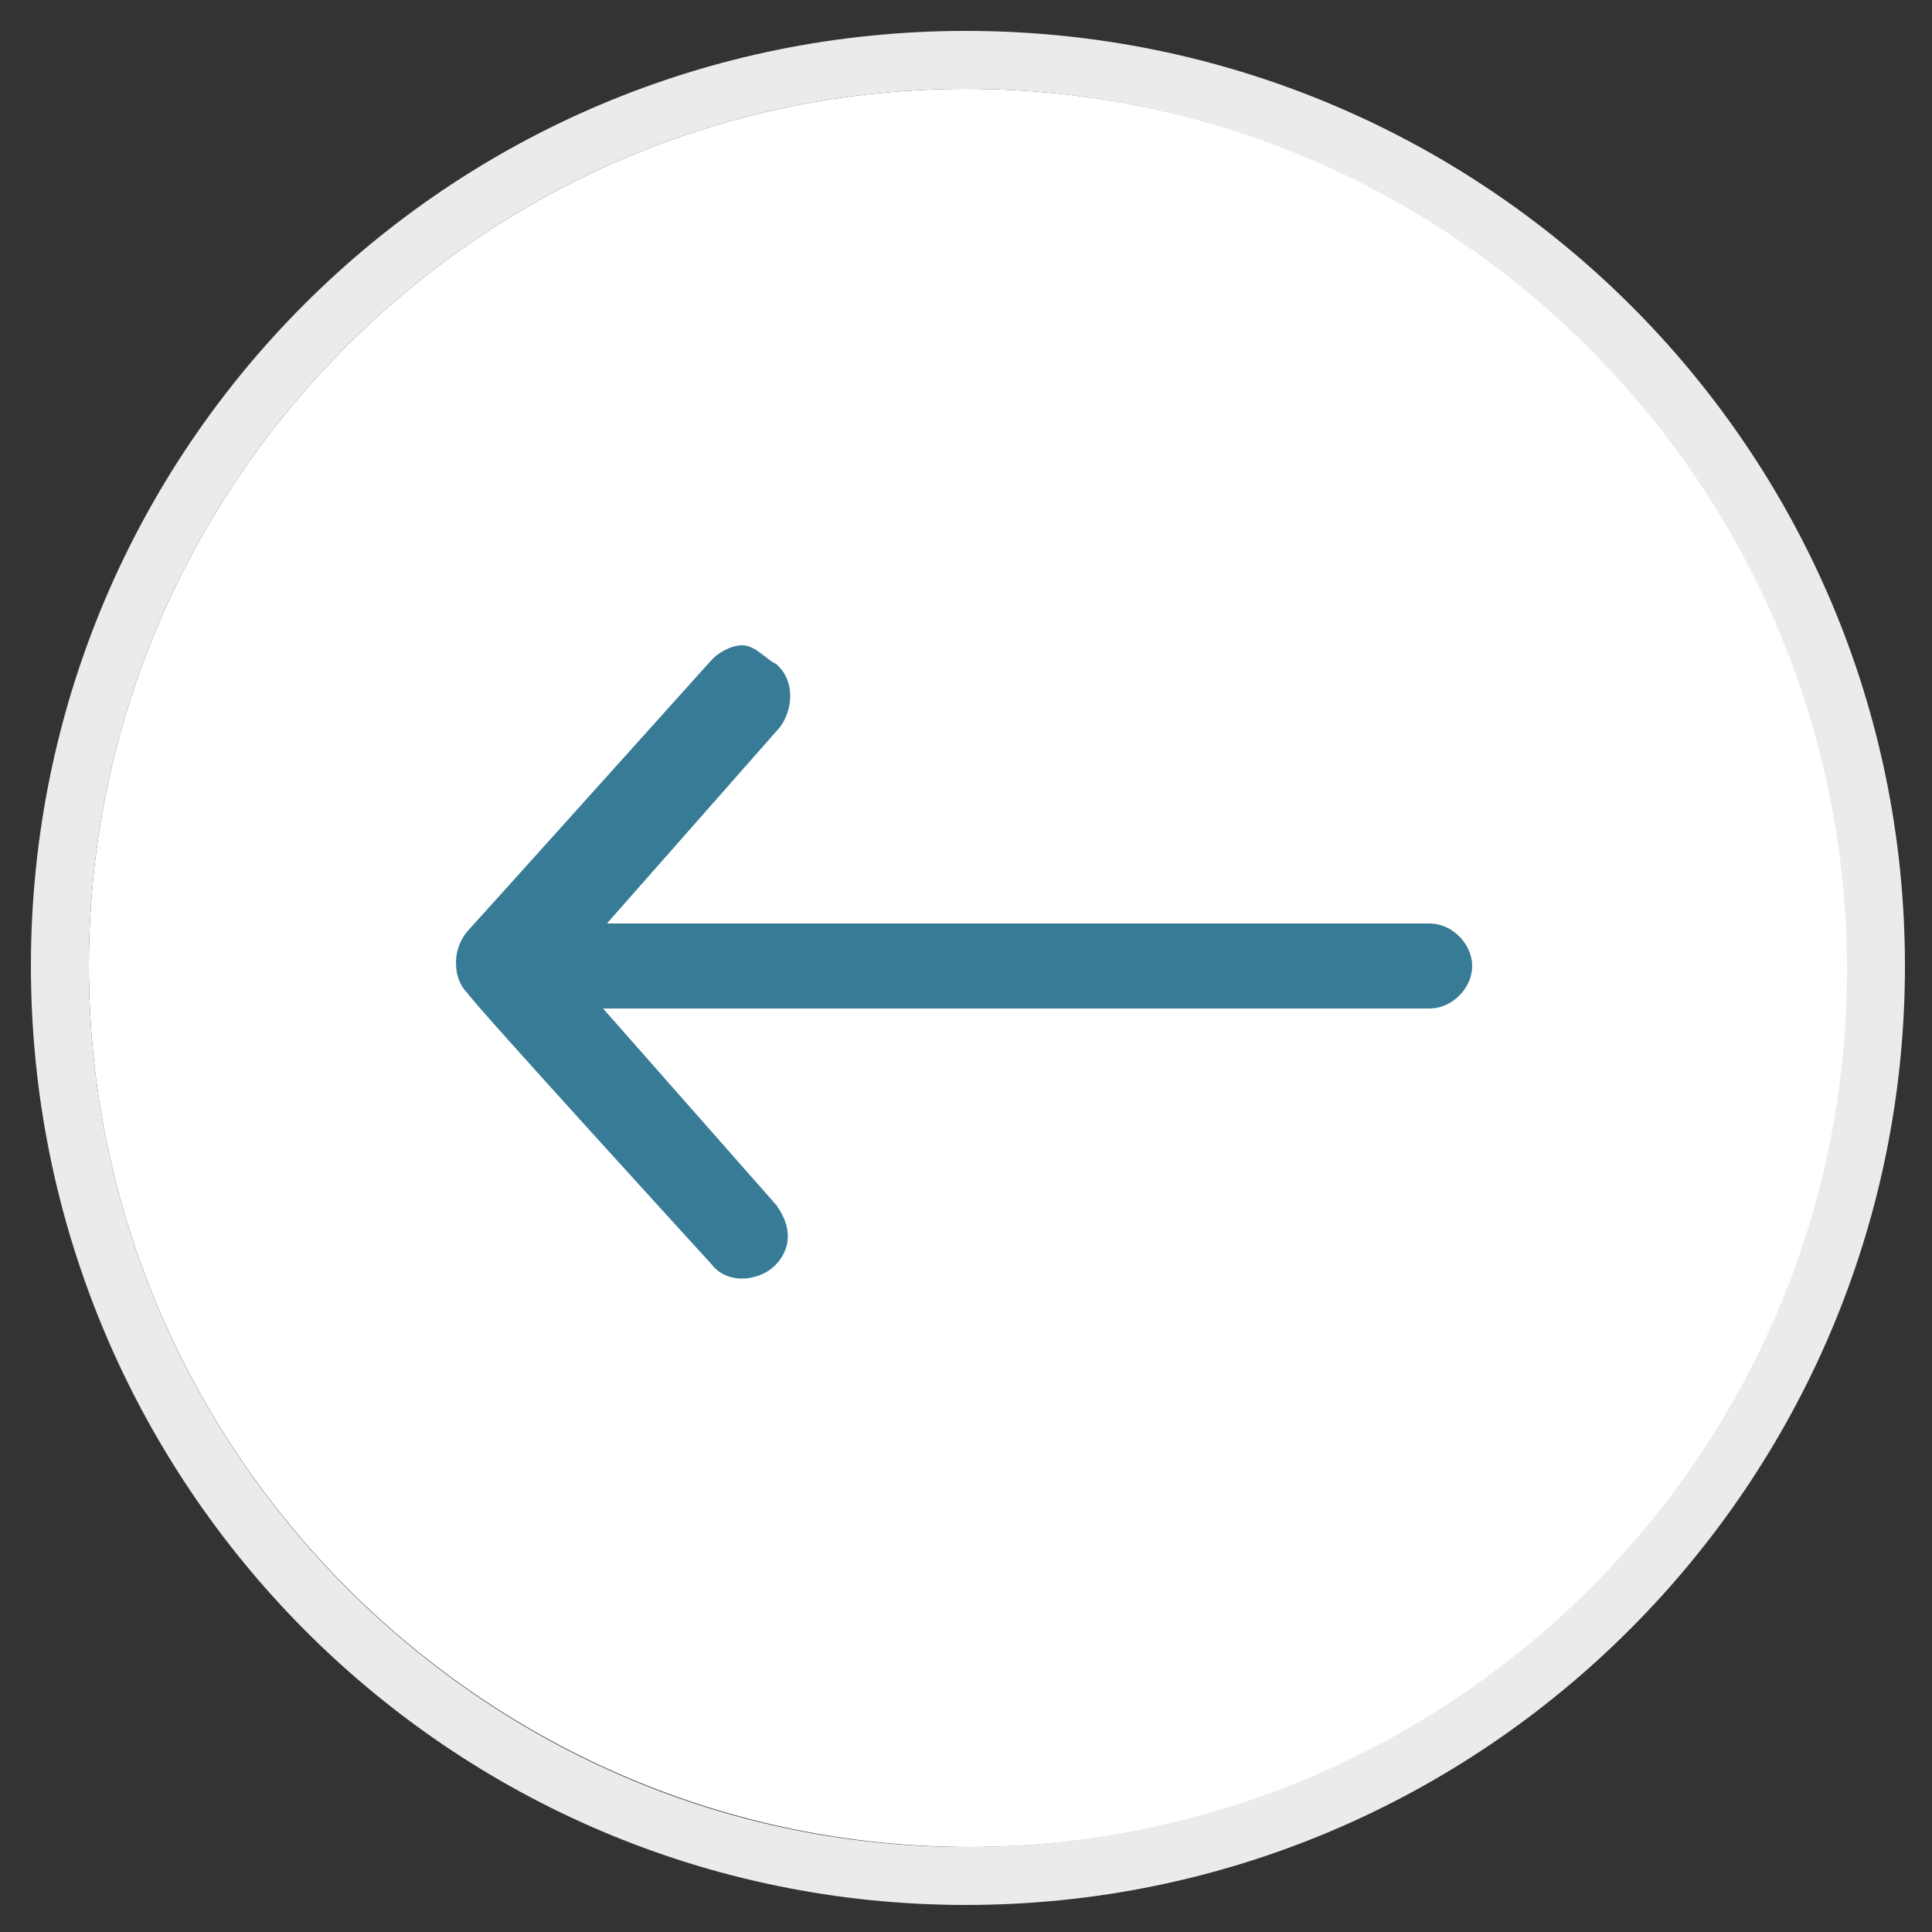 <?xml version="1.0" encoding="utf-8"?>
<!-- Generator: Adobe Illustrator 25.0.0, SVG Export Plug-In . SVG Version: 6.00 Build 0)  -->
<svg version="1.1" id="Layer_1" xmlns="http://www.w3.org/2000/svg" xmlns:xlink="http://www.w3.org/1999/xlink" x="0px" y="0px"
	 viewBox="0 0 50 50" style="enable-background:new 0 0 50 50;" xml:space="preserve">
<rect x="0" y="0" width="50" height="50" fill="#333333" stroke="none"/>
<style type="text/css">
	.st0{fill:#FFFFFF;}
	.st1{fill:#ECEAEB;}
	.st2{fill:#387B96;stroke:#387B96;stroke-miterlimit:10;}
</style>
<g>
	<path class="st0" d="M25,2.3C12.5,2.3,2.3,12.5,2.3,25s10.2,22.8,22.8,22.8c12.5,0,22.8-10.2,22.8-22.8S37.5,2.3,25,2.3z"/>
	<path class="st1" d="M25,0.8C11.6,0.8,0.8,11.6,0.8,25S11.6,49.3,25,49.3S49.3,38.4,49.3,25S38.4,0.8,25,0.8z M25,47.8
		C12.5,47.8,2.3,37.5,2.3,25S12.5,2.3,25,2.3s22.8,10.2,22.8,22.8S37.5,47.8,25,47.8z"/>
</g>
<path class="st2" d="M19.8,17.6c0.2,0.2,0.2,0.6,0,0.9l-5.2,5.9H37c0.3,0,0.6,0.3,0.6,0.6c0,0.3-0.3,0.6-0.6,0.6H14.5l5.2,5.9
	c0.2,0.3,0.3,0.6,0,0.9c-0.2,0.2-0.7,0.3-0.9,0c0,0-6.3-6.9-6.3-7c-0.1-0.1-0.2-0.2-0.2-0.5c0-0.2,0.1-0.4,0.2-0.5
	c0.1-0.1,6.3-7,6.3-7c0.1-0.1,0.3-0.2,0.4-0.2S19.6,17.5,19.8,17.6z"/>
</svg>
